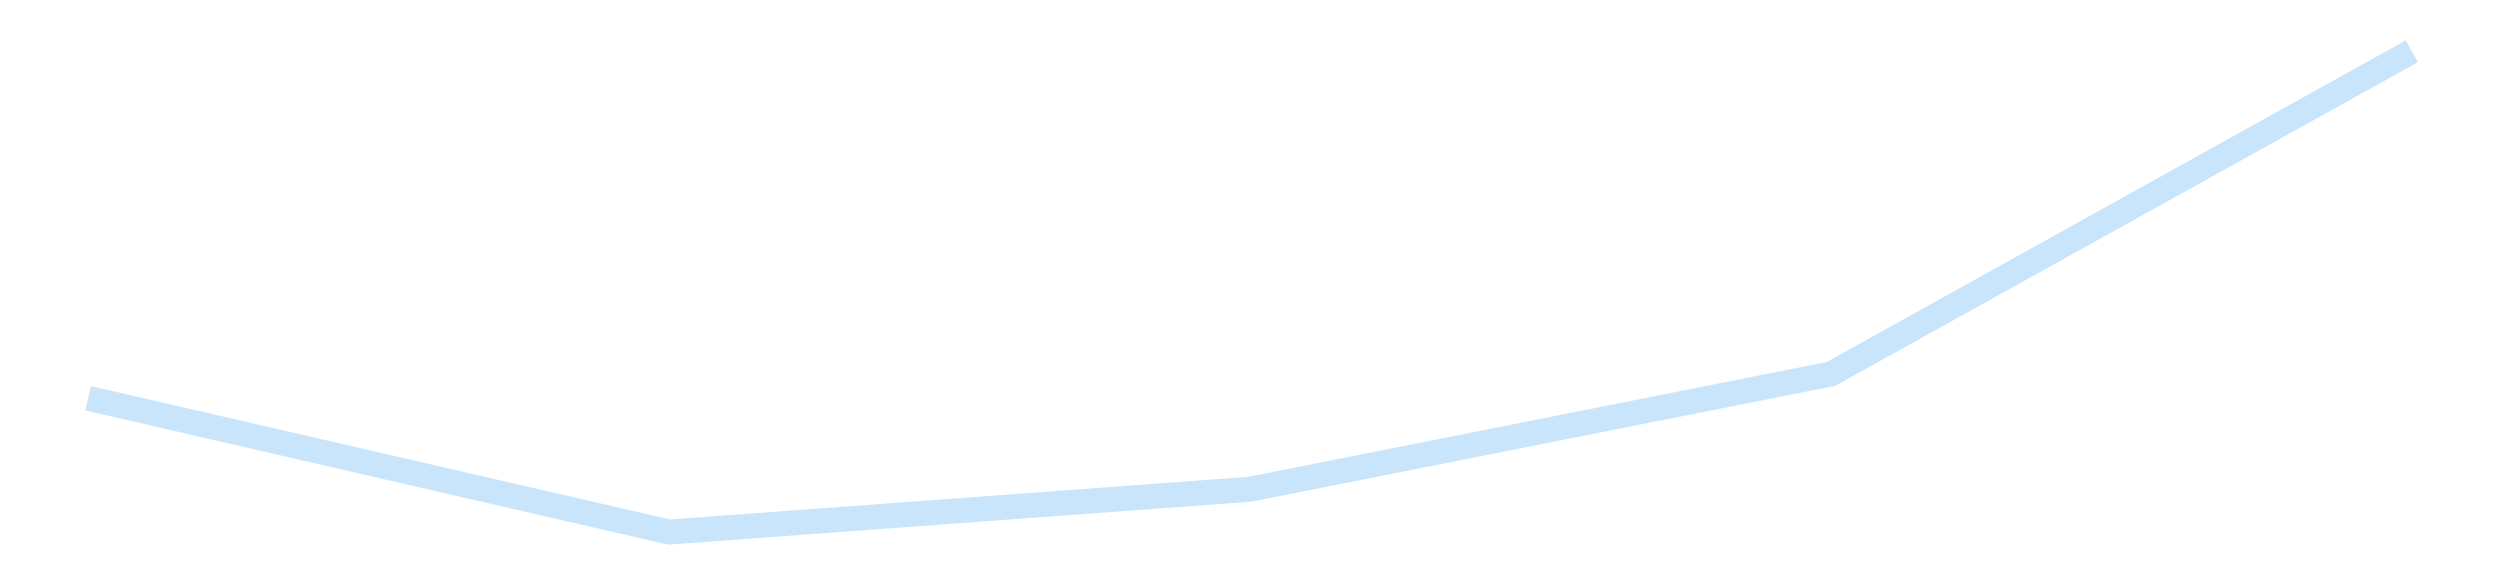 <?xml version='1.0' encoding='utf-8'?>
<svg xmlns="http://www.w3.org/2000/svg" xmlns:xlink="http://www.w3.org/1999/xlink" id="chart-ce447490-575d-4cbe-a8b2-ce805abeedc4" class="pygal-chart pygal-sparkline" viewBox="0 0 300 70" width="300" height="70"><!--Generated with pygal 3.0.4 (lxml) ©Kozea 2012-2016 on 2025-11-03--><!--http://pygal.org--><!--http://github.com/Kozea/pygal--><defs><style type="text/css">#chart-ce447490-575d-4cbe-a8b2-ce805abeedc4{-webkit-user-select:none;-webkit-font-smoothing:antialiased;font-family:Consolas,"Liberation Mono",Menlo,Courier,monospace}#chart-ce447490-575d-4cbe-a8b2-ce805abeedc4 .title{font-family:Consolas,"Liberation Mono",Menlo,Courier,monospace;font-size:16px}#chart-ce447490-575d-4cbe-a8b2-ce805abeedc4 .legends .legend text{font-family:Consolas,"Liberation Mono",Menlo,Courier,monospace;font-size:14px}#chart-ce447490-575d-4cbe-a8b2-ce805abeedc4 .axis text{font-family:Consolas,"Liberation Mono",Menlo,Courier,monospace;font-size:10px}#chart-ce447490-575d-4cbe-a8b2-ce805abeedc4 .axis text.major{font-family:Consolas,"Liberation Mono",Menlo,Courier,monospace;font-size:10px}#chart-ce447490-575d-4cbe-a8b2-ce805abeedc4 .text-overlay text.value{font-family:Consolas,"Liberation Mono",Menlo,Courier,monospace;font-size:16px}#chart-ce447490-575d-4cbe-a8b2-ce805abeedc4 .text-overlay text.label{font-family:Consolas,"Liberation Mono",Menlo,Courier,monospace;font-size:10px}#chart-ce447490-575d-4cbe-a8b2-ce805abeedc4 .tooltip{font-family:Consolas,"Liberation Mono",Menlo,Courier,monospace;font-size:14px}#chart-ce447490-575d-4cbe-a8b2-ce805abeedc4 text.no_data{font-family:Consolas,"Liberation Mono",Menlo,Courier,monospace;font-size:64px}
#chart-ce447490-575d-4cbe-a8b2-ce805abeedc4{background-color:transparent}#chart-ce447490-575d-4cbe-a8b2-ce805abeedc4 path,#chart-ce447490-575d-4cbe-a8b2-ce805abeedc4 line,#chart-ce447490-575d-4cbe-a8b2-ce805abeedc4 rect,#chart-ce447490-575d-4cbe-a8b2-ce805abeedc4 circle{-webkit-transition:150ms;-moz-transition:150ms;transition:150ms}#chart-ce447490-575d-4cbe-a8b2-ce805abeedc4 .graph &gt; .background{fill:transparent}#chart-ce447490-575d-4cbe-a8b2-ce805abeedc4 .plot &gt; .background{fill:transparent}#chart-ce447490-575d-4cbe-a8b2-ce805abeedc4 .graph{fill:rgba(0,0,0,.87)}#chart-ce447490-575d-4cbe-a8b2-ce805abeedc4 text.no_data{fill:rgba(0,0,0,1)}#chart-ce447490-575d-4cbe-a8b2-ce805abeedc4 .title{fill:rgba(0,0,0,1)}#chart-ce447490-575d-4cbe-a8b2-ce805abeedc4 .legends .legend text{fill:rgba(0,0,0,.87)}#chart-ce447490-575d-4cbe-a8b2-ce805abeedc4 .legends .legend:hover text{fill:rgba(0,0,0,1)}#chart-ce447490-575d-4cbe-a8b2-ce805abeedc4 .axis .line{stroke:rgba(0,0,0,1)}#chart-ce447490-575d-4cbe-a8b2-ce805abeedc4 .axis .guide.line{stroke:rgba(0,0,0,.54)}#chart-ce447490-575d-4cbe-a8b2-ce805abeedc4 .axis .major.line{stroke:rgba(0,0,0,.87)}#chart-ce447490-575d-4cbe-a8b2-ce805abeedc4 .axis text.major{fill:rgba(0,0,0,1)}#chart-ce447490-575d-4cbe-a8b2-ce805abeedc4 .axis.y .guides:hover .guide.line,#chart-ce447490-575d-4cbe-a8b2-ce805abeedc4 .line-graph .axis.x .guides:hover .guide.line,#chart-ce447490-575d-4cbe-a8b2-ce805abeedc4 .stackedline-graph .axis.x .guides:hover .guide.line,#chart-ce447490-575d-4cbe-a8b2-ce805abeedc4 .xy-graph .axis.x .guides:hover .guide.line{stroke:rgba(0,0,0,1)}#chart-ce447490-575d-4cbe-a8b2-ce805abeedc4 .axis .guides:hover text{fill:rgba(0,0,0,1)}#chart-ce447490-575d-4cbe-a8b2-ce805abeedc4 .reactive{fill-opacity:.7;stroke-opacity:.8;stroke-width:3}#chart-ce447490-575d-4cbe-a8b2-ce805abeedc4 .ci{stroke:rgba(0,0,0,.87)}#chart-ce447490-575d-4cbe-a8b2-ce805abeedc4 .reactive.active,#chart-ce447490-575d-4cbe-a8b2-ce805abeedc4 .active .reactive{fill-opacity:.8;stroke-opacity:.9;stroke-width:4}#chart-ce447490-575d-4cbe-a8b2-ce805abeedc4 .ci .reactive.active{stroke-width:1.5}#chart-ce447490-575d-4cbe-a8b2-ce805abeedc4 .series text{fill:rgba(0,0,0,1)}#chart-ce447490-575d-4cbe-a8b2-ce805abeedc4 .tooltip rect{fill:transparent;stroke:rgba(0,0,0,1);-webkit-transition:opacity 150ms;-moz-transition:opacity 150ms;transition:opacity 150ms}#chart-ce447490-575d-4cbe-a8b2-ce805abeedc4 .tooltip .label{fill:rgba(0,0,0,.87)}#chart-ce447490-575d-4cbe-a8b2-ce805abeedc4 .tooltip .label{fill:rgba(0,0,0,.87)}#chart-ce447490-575d-4cbe-a8b2-ce805abeedc4 .tooltip .legend{font-size:.8em;fill:rgba(0,0,0,.54)}#chart-ce447490-575d-4cbe-a8b2-ce805abeedc4 .tooltip .x_label{font-size:.6em;fill:rgba(0,0,0,1)}#chart-ce447490-575d-4cbe-a8b2-ce805abeedc4 .tooltip .xlink{font-size:.5em;text-decoration:underline}#chart-ce447490-575d-4cbe-a8b2-ce805abeedc4 .tooltip .value{font-size:1.5em}#chart-ce447490-575d-4cbe-a8b2-ce805abeedc4 .bound{font-size:.5em}#chart-ce447490-575d-4cbe-a8b2-ce805abeedc4 .max-value{font-size:.75em;fill:rgba(0,0,0,.54)}#chart-ce447490-575d-4cbe-a8b2-ce805abeedc4 .map-element{fill:transparent;stroke:rgba(0,0,0,.54) !important}#chart-ce447490-575d-4cbe-a8b2-ce805abeedc4 .map-element .reactive{fill-opacity:inherit;stroke-opacity:inherit}#chart-ce447490-575d-4cbe-a8b2-ce805abeedc4 .color-0,#chart-ce447490-575d-4cbe-a8b2-ce805abeedc4 .color-0 a:visited{stroke:#bbdefb;fill:#bbdefb}#chart-ce447490-575d-4cbe-a8b2-ce805abeedc4 .text-overlay .color-0 text{fill:black}
#chart-ce447490-575d-4cbe-a8b2-ce805abeedc4 text.no_data{text-anchor:middle}#chart-ce447490-575d-4cbe-a8b2-ce805abeedc4 .guide.line{fill:none}#chart-ce447490-575d-4cbe-a8b2-ce805abeedc4 .centered{text-anchor:middle}#chart-ce447490-575d-4cbe-a8b2-ce805abeedc4 .title{text-anchor:middle}#chart-ce447490-575d-4cbe-a8b2-ce805abeedc4 .legends .legend text{fill-opacity:1}#chart-ce447490-575d-4cbe-a8b2-ce805abeedc4 .axis.x text{text-anchor:middle}#chart-ce447490-575d-4cbe-a8b2-ce805abeedc4 .axis.x:not(.web) text[transform]{text-anchor:start}#chart-ce447490-575d-4cbe-a8b2-ce805abeedc4 .axis.x:not(.web) text[transform].backwards{text-anchor:end}#chart-ce447490-575d-4cbe-a8b2-ce805abeedc4 .axis.y text{text-anchor:end}#chart-ce447490-575d-4cbe-a8b2-ce805abeedc4 .axis.y text[transform].backwards{text-anchor:start}#chart-ce447490-575d-4cbe-a8b2-ce805abeedc4 .axis.y2 text{text-anchor:start}#chart-ce447490-575d-4cbe-a8b2-ce805abeedc4 .axis.y2 text[transform].backwards{text-anchor:end}#chart-ce447490-575d-4cbe-a8b2-ce805abeedc4 .axis .guide.line{stroke-dasharray:4,4;stroke:black}#chart-ce447490-575d-4cbe-a8b2-ce805abeedc4 .axis .major.guide.line{stroke-dasharray:6,6;stroke:black}#chart-ce447490-575d-4cbe-a8b2-ce805abeedc4 .horizontal .axis.y .guide.line,#chart-ce447490-575d-4cbe-a8b2-ce805abeedc4 .horizontal .axis.y2 .guide.line,#chart-ce447490-575d-4cbe-a8b2-ce805abeedc4 .vertical .axis.x .guide.line{opacity:0}#chart-ce447490-575d-4cbe-a8b2-ce805abeedc4 .horizontal .axis.always_show .guide.line,#chart-ce447490-575d-4cbe-a8b2-ce805abeedc4 .vertical .axis.always_show .guide.line{opacity:1 !important}#chart-ce447490-575d-4cbe-a8b2-ce805abeedc4 .axis.y .guides:hover .guide.line,#chart-ce447490-575d-4cbe-a8b2-ce805abeedc4 .axis.y2 .guides:hover .guide.line,#chart-ce447490-575d-4cbe-a8b2-ce805abeedc4 .axis.x .guides:hover .guide.line{opacity:1}#chart-ce447490-575d-4cbe-a8b2-ce805abeedc4 .axis .guides:hover text{opacity:1}#chart-ce447490-575d-4cbe-a8b2-ce805abeedc4 .nofill{fill:none}#chart-ce447490-575d-4cbe-a8b2-ce805abeedc4 .subtle-fill{fill-opacity:.2}#chart-ce447490-575d-4cbe-a8b2-ce805abeedc4 .dot{stroke-width:1px;fill-opacity:1;stroke-opacity:1}#chart-ce447490-575d-4cbe-a8b2-ce805abeedc4 .dot.active{stroke-width:5px}#chart-ce447490-575d-4cbe-a8b2-ce805abeedc4 .dot.negative{fill:transparent}#chart-ce447490-575d-4cbe-a8b2-ce805abeedc4 text,#chart-ce447490-575d-4cbe-a8b2-ce805abeedc4 tspan{stroke:none !important}#chart-ce447490-575d-4cbe-a8b2-ce805abeedc4 .series text.active{opacity:1}#chart-ce447490-575d-4cbe-a8b2-ce805abeedc4 .tooltip rect{fill-opacity:.95;stroke-width:.5}#chart-ce447490-575d-4cbe-a8b2-ce805abeedc4 .tooltip text{fill-opacity:1}#chart-ce447490-575d-4cbe-a8b2-ce805abeedc4 .showable{visibility:hidden}#chart-ce447490-575d-4cbe-a8b2-ce805abeedc4 .showable.shown{visibility:visible}#chart-ce447490-575d-4cbe-a8b2-ce805abeedc4 .gauge-background{fill:rgba(229,229,229,1);stroke:none}#chart-ce447490-575d-4cbe-a8b2-ce805abeedc4 .bg-lines{stroke:transparent;stroke-width:2px}</style><script type="text/javascript">window.pygal = window.pygal || {};window.pygal.config = window.pygal.config || {};window.pygal.config['ce447490-575d-4cbe-a8b2-ce805abeedc4'] = {"allow_interruptions": false, "box_mode": "extremes", "classes": ["pygal-chart", "pygal-sparkline"], "css": ["file://style.css", "file://graph.css"], "defs": [], "disable_xml_declaration": false, "dots_size": 2.5, "dynamic_print_values": false, "explicit_size": true, "fill": false, "force_uri_protocol": "https", "formatter": null, "half_pie": false, "height": 70, "include_x_axis": false, "inner_radius": 0, "interpolate": null, "interpolation_parameters": {}, "interpolation_precision": 250, "inverse_y_axis": false, "js": [], "legend_at_bottom": false, "legend_at_bottom_columns": null, "legend_box_size": 12, "logarithmic": false, "margin": 5, "margin_bottom": null, "margin_left": null, "margin_right": null, "margin_top": null, "max_scale": 2, "min_scale": 1, "missing_value_fill_truncation": "x", "no_data_text": "", "no_prefix": false, "order_min": null, "pretty_print": false, "print_labels": false, "print_values": false, "print_values_position": "center", "print_zeroes": true, "range": null, "rounded_bars": null, "secondary_range": null, "show_dots": false, "show_legend": false, "show_minor_x_labels": true, "show_minor_y_labels": true, "show_only_major_dots": false, "show_x_guides": false, "show_x_labels": false, "show_y_guides": true, "show_y_labels": false, "spacing": 0, "stack_from_top": false, "strict": false, "stroke": true, "stroke_style": null, "style": {"background": "transparent", "ci_colors": [], "colors": ["#bbdefb"], "dot_opacity": "1", "font_family": "Consolas, \"Liberation Mono\", Menlo, Courier, monospace", "foreground": "rgba(0, 0, 0, .87)", "foreground_strong": "rgba(0, 0, 0, 1)", "foreground_subtle": "rgba(0, 0, 0, .54)", "guide_stroke_color": "black", "guide_stroke_dasharray": "4,4", "label_font_family": "Consolas, \"Liberation Mono\", Menlo, Courier, monospace", "label_font_size": 10, "legend_font_family": "Consolas, \"Liberation Mono\", Menlo, Courier, monospace", "legend_font_size": 14, "major_guide_stroke_color": "black", "major_guide_stroke_dasharray": "6,6", "major_label_font_family": "Consolas, \"Liberation Mono\", Menlo, Courier, monospace", "major_label_font_size": 10, "no_data_font_family": "Consolas, \"Liberation Mono\", Menlo, Courier, monospace", "no_data_font_size": 64, "opacity": ".7", "opacity_hover": ".8", "plot_background": "transparent", "stroke_opacity": ".8", "stroke_opacity_hover": ".9", "stroke_width": 3, "stroke_width_hover": "4", "title_font_family": "Consolas, \"Liberation Mono\", Menlo, Courier, monospace", "title_font_size": 16, "tooltip_font_family": "Consolas, \"Liberation Mono\", Menlo, Courier, monospace", "tooltip_font_size": 14, "transition": "150ms", "value_background": "rgba(229, 229, 229, 1)", "value_colors": [], "value_font_family": "Consolas, \"Liberation Mono\", Menlo, Courier, monospace", "value_font_size": 16, "value_label_font_family": "Consolas, \"Liberation Mono\", Menlo, Courier, monospace", "value_label_font_size": 10}, "title": null, "tooltip_border_radius": 0, "tooltip_fancy_mode": true, "truncate_label": null, "truncate_legend": null, "width": 300, "x_label_rotation": 0, "x_labels": null, "x_labels_major": null, "x_labels_major_count": null, "x_labels_major_every": null, "x_title": null, "xrange": null, "y_label_rotation": 0, "y_labels": null, "y_labels_major": null, "y_labels_major_count": null, "y_labels_major_every": null, "y_title": null, "zero": 0, "legends": [""]}</script></defs><title>Pygal</title><g class="graph line-graph vertical"><rect x="0" y="0" width="300" height="70" class="background"/><g transform="translate(5, 5)" class="plot"><rect x="0" y="0" width="290" height="60" class="background"/><g class="series serie-0 color-0"><path d="M5.577 42.795 L75.288 58.846 145 53.708 214.712 39.871 284.423 1.154" class="line reactive nofill"/></g></g><g class="titles"/><g transform="translate(5, 5)" class="plot overlay"><g class="series serie-0 color-0"/></g><g transform="translate(5, 5)" class="plot text-overlay"><g class="series serie-0 color-0"/></g><g transform="translate(5, 5)" class="plot tooltip-overlay"><g transform="translate(0 0)" style="opacity: 0" class="tooltip"><rect rx="0" ry="0" width="0" height="0" class="tooltip-box"/><g class="text"/></g></g></g></svg>